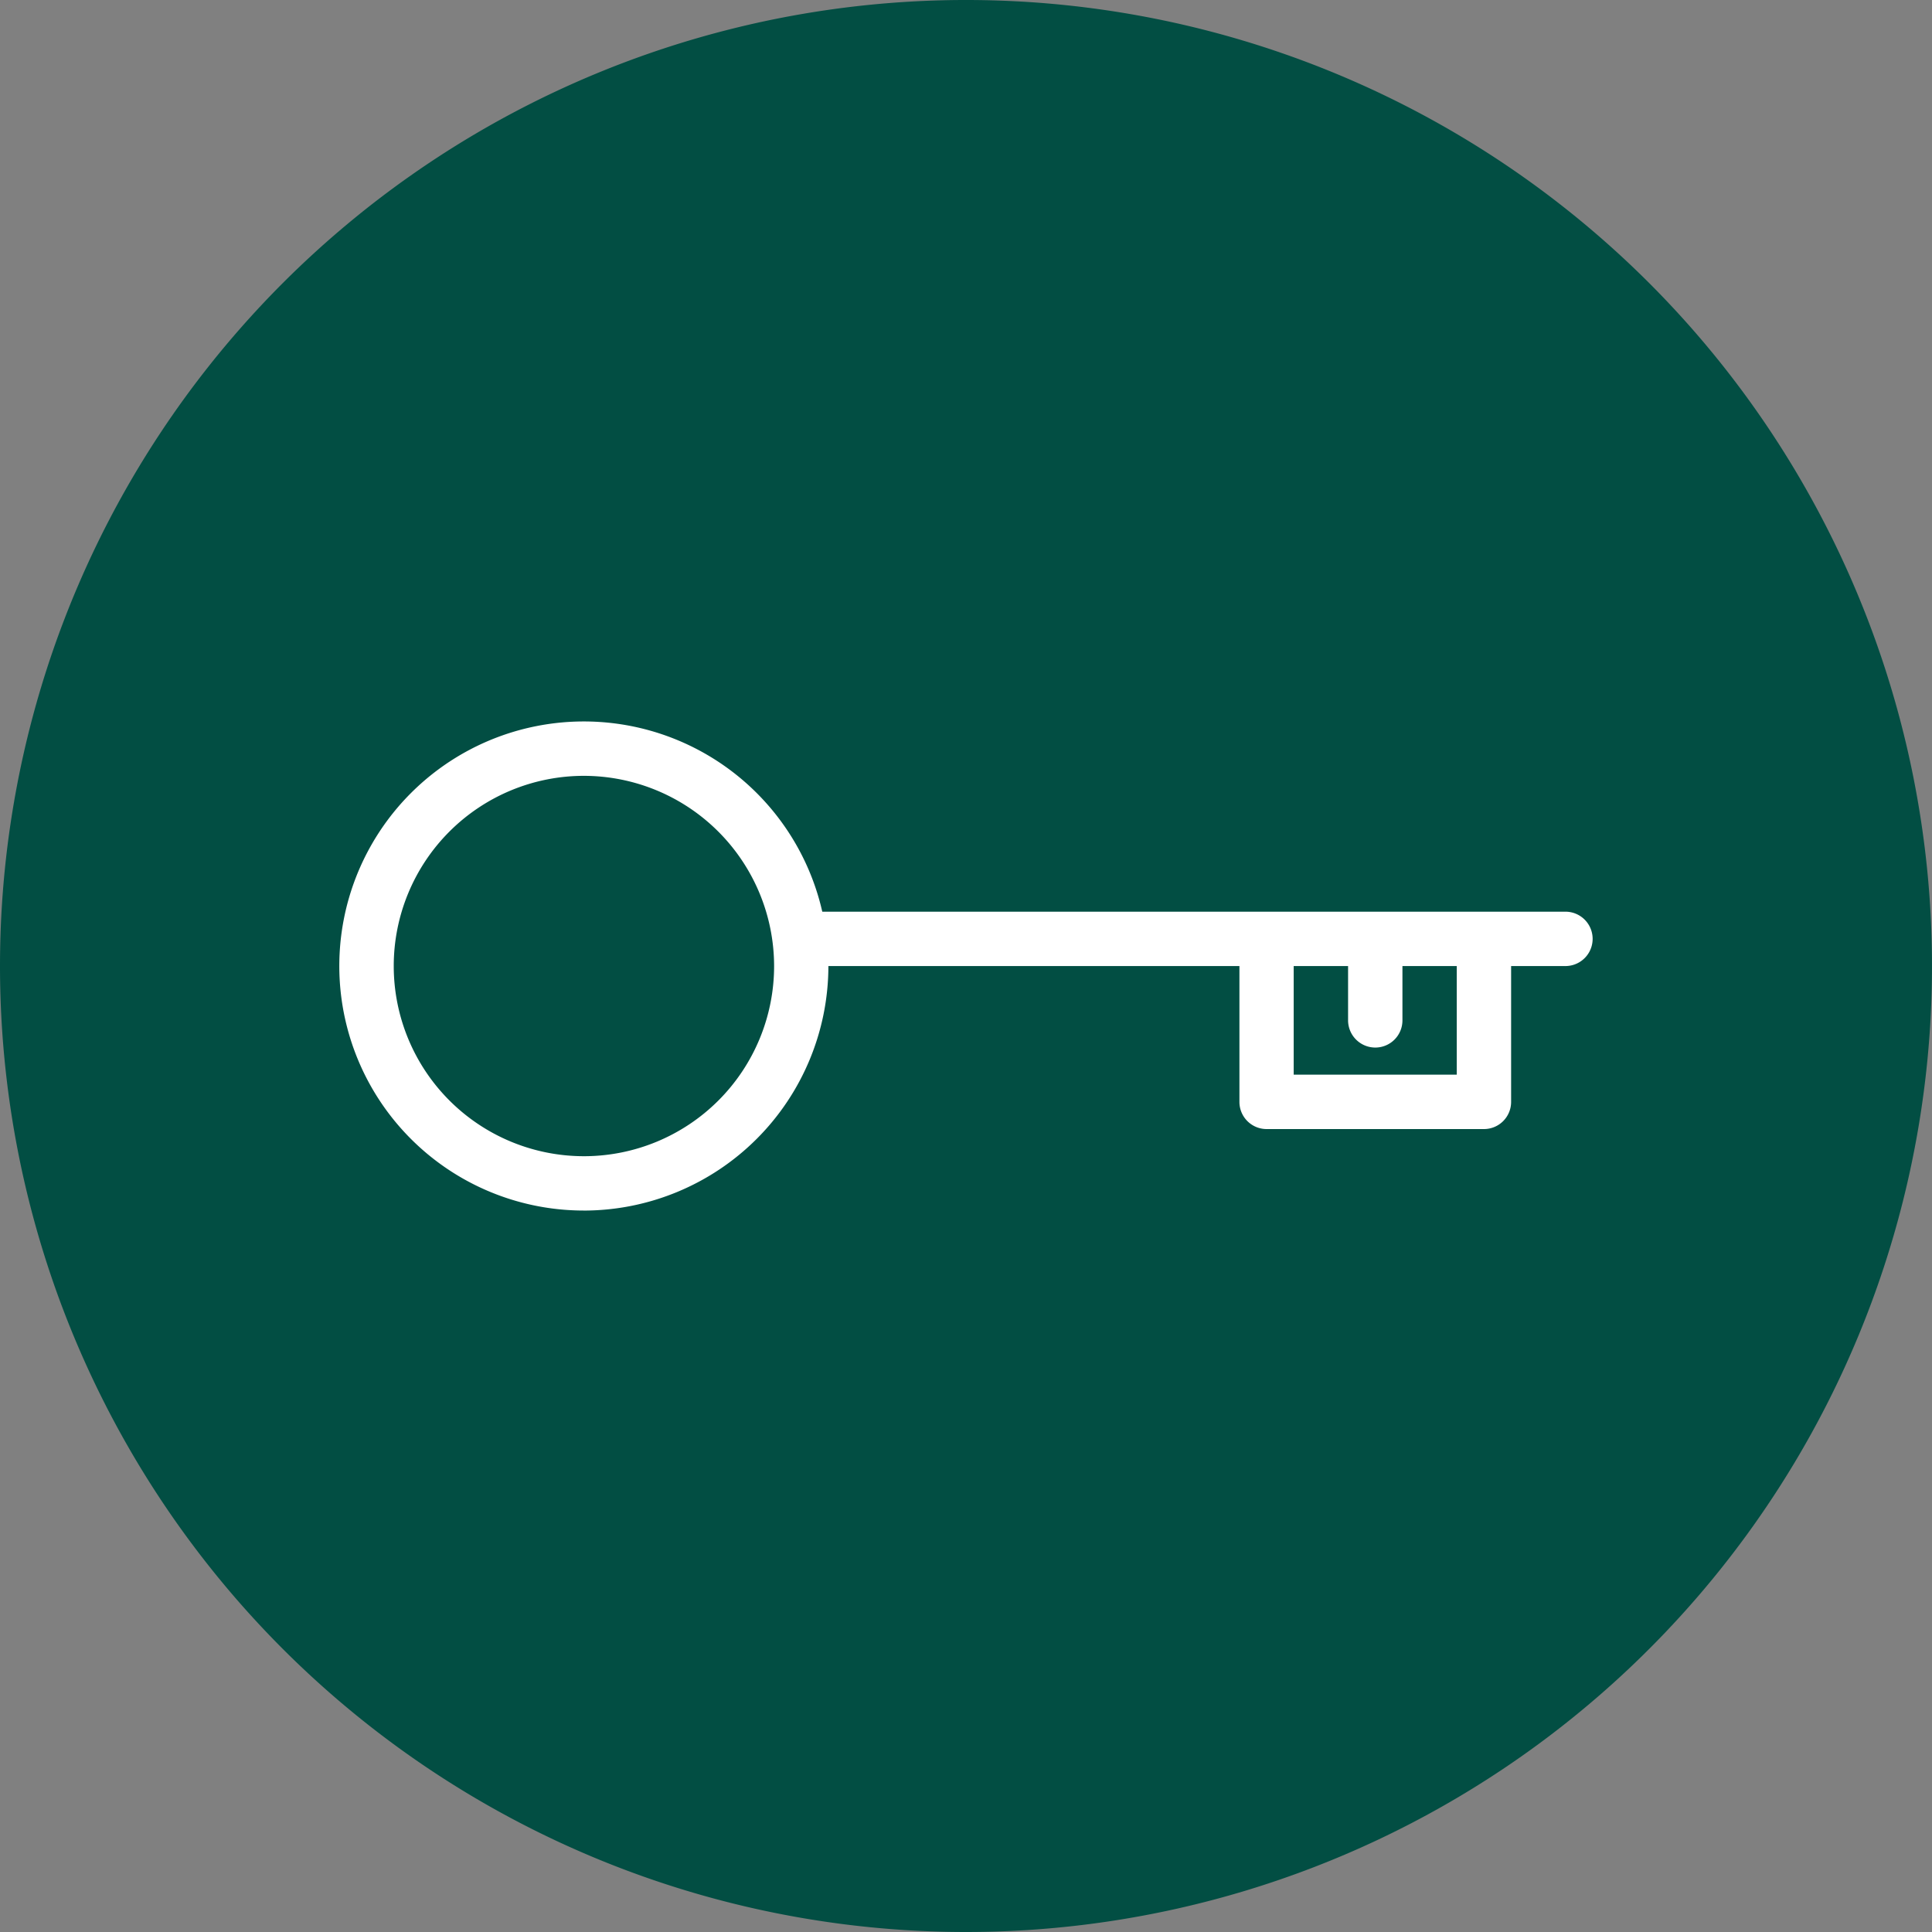<svg xmlns="http://www.w3.org/2000/svg" width="80" height="80" viewBox="0 0 80 80">
  <rect x="0" y="0" width="80" height="80" fill="#808080" stroke="none"/>
  <g id="Group_8465" data-name="Group 8465" transform="translate(15098.139 4029.142)">
    <path id="Path_11180" data-name="Path 11180" d="M28.661,57.322a40,40,0,1,0-40-40,40,40,0,0,0,40,40" transform="translate(-15086.8 -4006.464)" fill="#024e43"/>
    <g id="Group_4638" data-name="Group 4638" transform="translate(-15084.086 -3999.267)">
      <path id="Path_11182" data-name="Path 11182" d="M7.254,1.613A7.875,7.875,0,1,0,15.131,9.49,7.885,7.885,0,0,0,7.254,1.613m0,18A10.126,10.126,0,1,1,17.379,9.49,10.136,10.136,0,0,1,7.254,19.614" transform="translate(2.87 0.638)" fill="#fff"/>
      <path id="Path_11183" data-name="Path 11183" d="M23.381,1.613H-8.125A1.128,1.128,0,0,1-9.25.487,1.128,1.128,0,0,1-8.125-.638H23.381a1.125,1.125,0,1,1,0,2.251" transform="translate(27.388 8.514)" fill="#fff"/>
      <path id="Path_11184" data-name="Path 11184" d="M7.254,5.644h-9A1.125,1.125,0,0,1-2.87,4.519V-1.108A1.125,1.125,0,0,1-1.748-2.233,1.126,1.126,0,0,1-.623-1.108v4.5H6.129v-4.5A1.128,1.128,0,0,1,7.254-2.233,1.126,1.126,0,0,1,8.38-1.108V4.519A1.124,1.124,0,0,1,7.254,5.644" transform="translate(40.139 11.233)" fill="#fff"/>
      <path id="Path_11185" data-name="Path 11185" d="M.806,3.225A1.128,1.128,0,0,1-.319,2.1V-.151A1.128,1.128,0,0,1,.806-1.276,1.126,1.126,0,0,1,1.932-.151V2.1A1.124,1.124,0,0,1,.806,3.225" transform="translate(42.087 10.277)" fill="#fff"/>
    </g>
  </g>
</svg>
